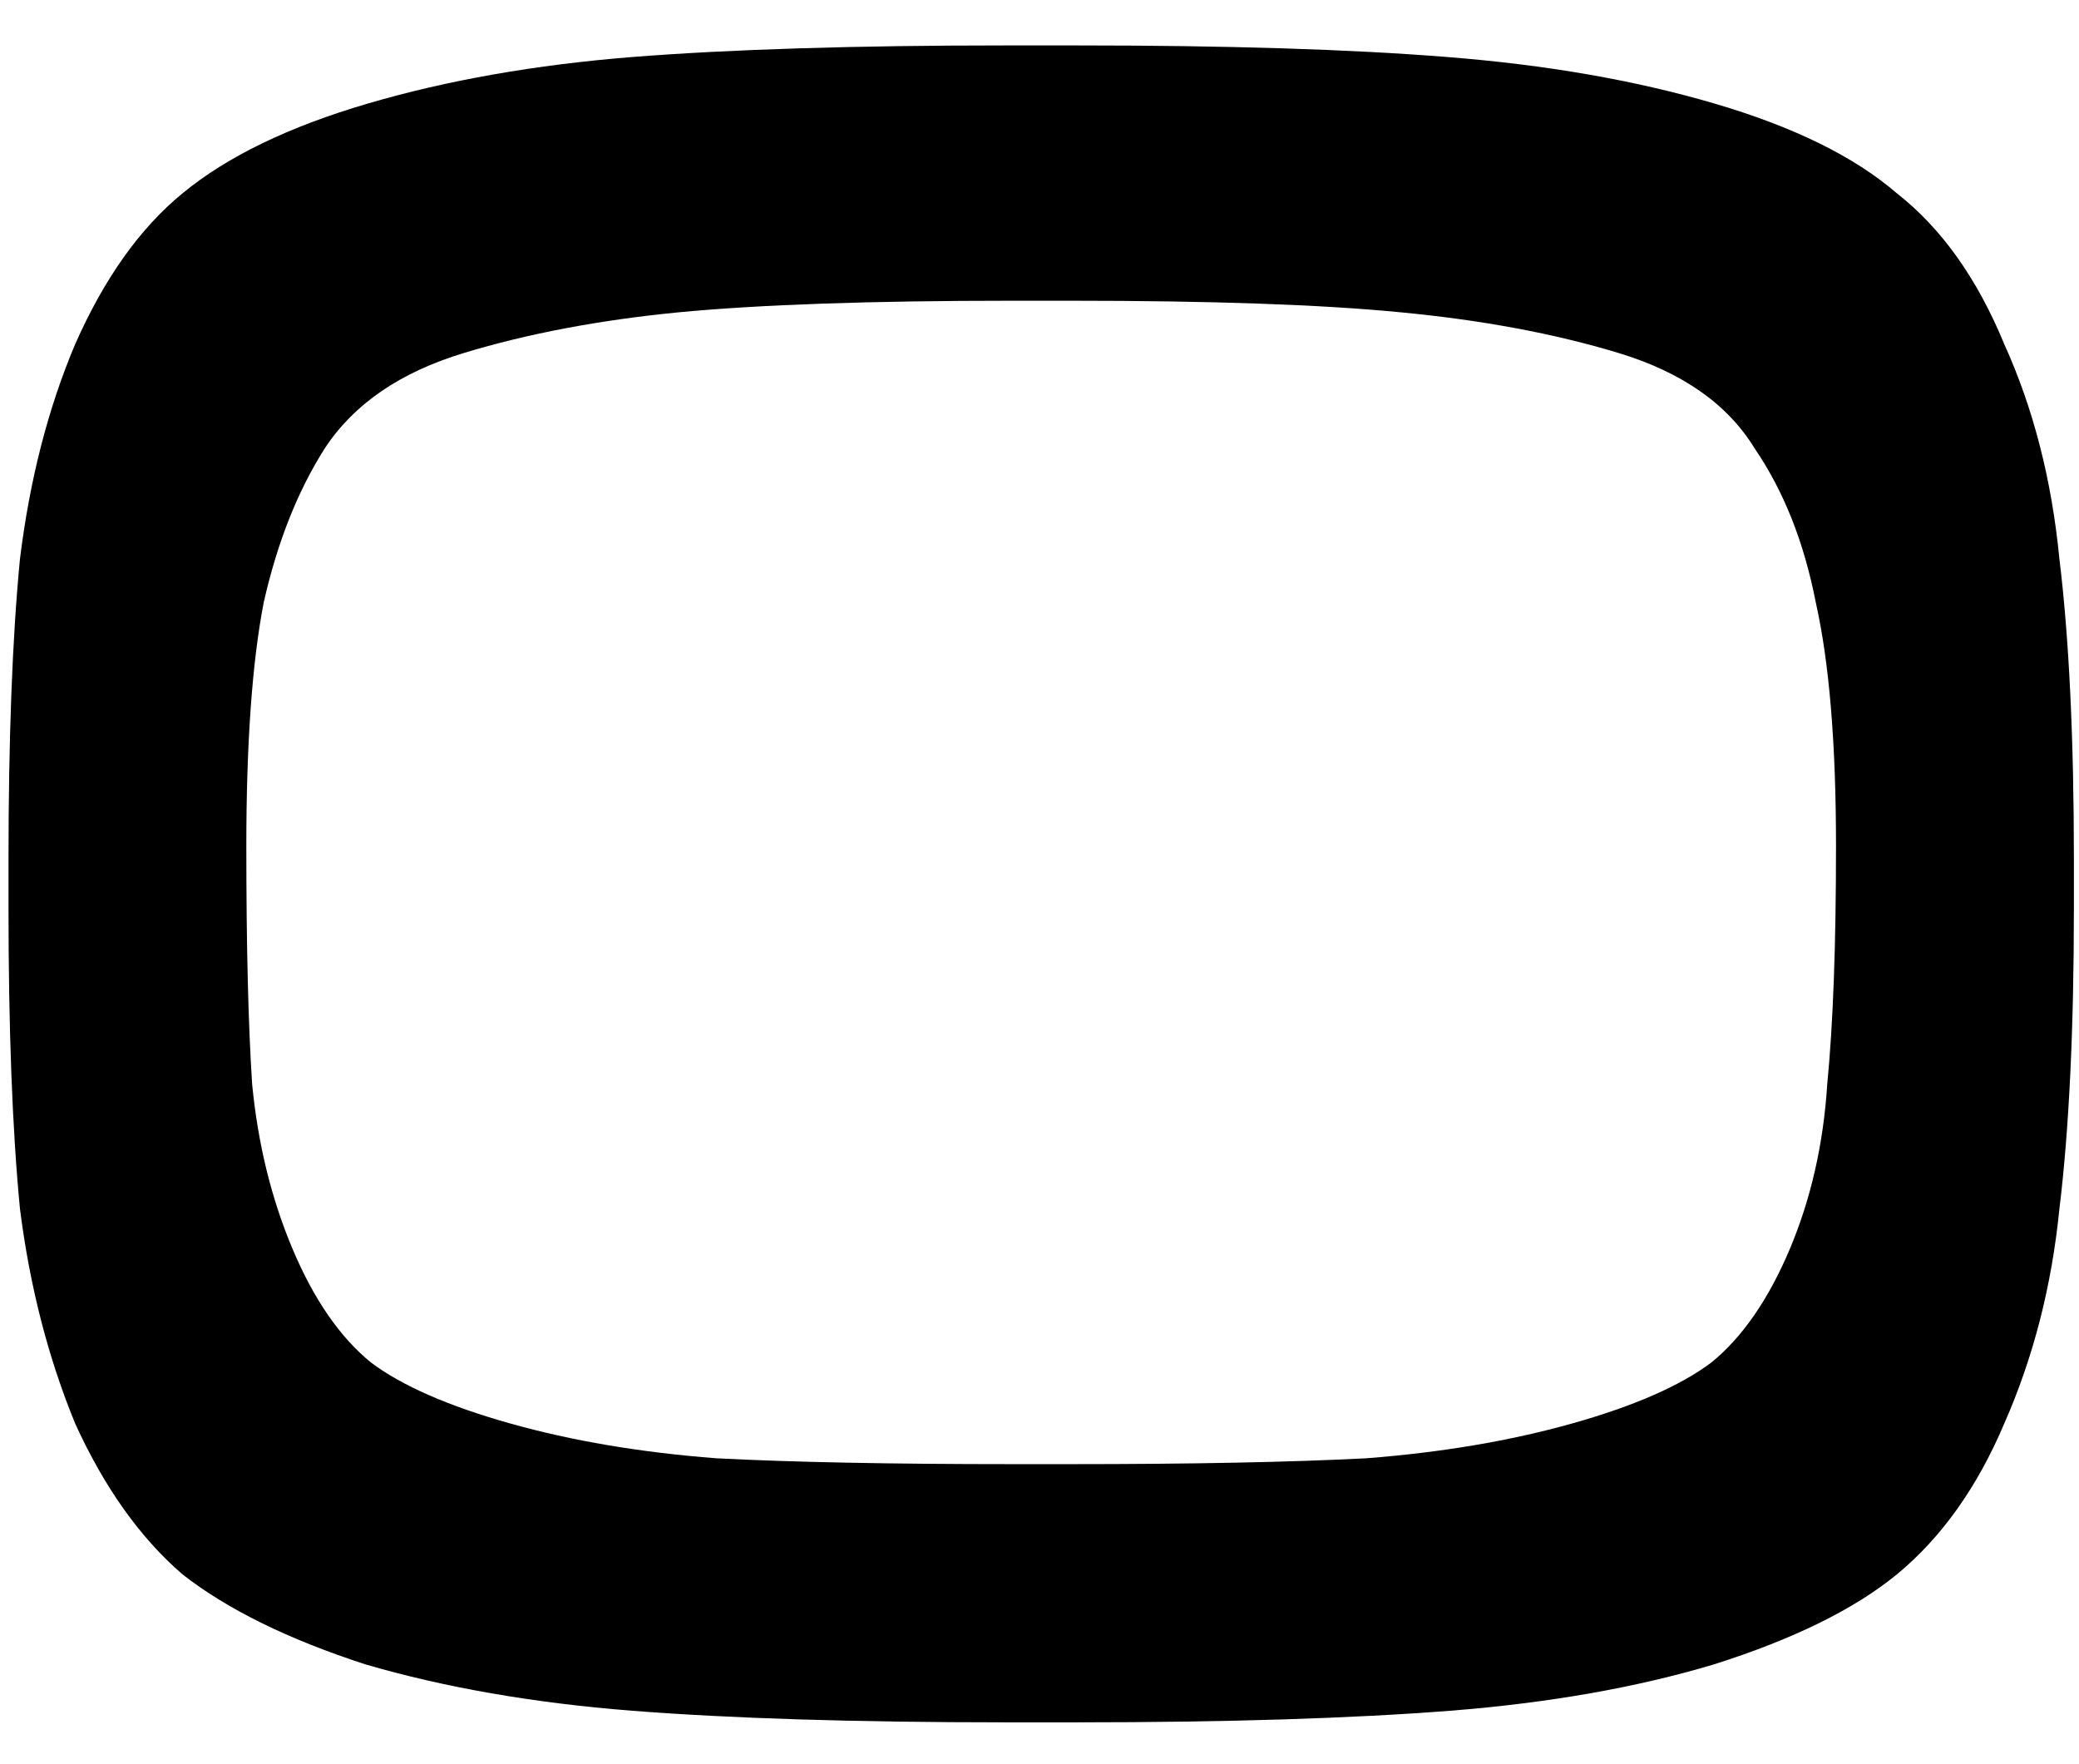 <svg xmlns="http://www.w3.org/2000/svg" width="33" height="28" viewBox="0 0 33 28" fill="none"><path d="M17.078 27.336H15.974C13.58 27.336 11.6 27.274 10.033 27.152C8.468 27.029 7.056 26.783 5.797 26.415C4.569 26.016 3.603 25.54 2.896 24.987C2.221 24.404 1.654 23.606 1.193 22.593C0.764 21.549 0.472 20.413 0.317 19.186C0.195 17.927 0.135 16.331 0.135 14.397V13.66C0.135 11.726 0.195 10.13 0.317 8.871C0.472 7.612 0.764 6.477 1.193 5.463C1.654 4.42 2.221 3.622 2.896 3.069C3.603 2.486 4.585 2.01 5.843 1.642C7.102 1.273 8.498 1.028 10.033 0.905C11.6 0.782 13.58 0.721 15.974 0.721H17.078C19.473 0.721 21.438 0.782 22.973 0.905C24.538 1.028 25.951 1.273 27.209 1.642C28.467 2.01 29.435 2.486 30.11 3.069C30.816 3.622 31.385 4.42 31.814 5.463C32.274 6.477 32.567 7.612 32.689 8.871C32.843 10.13 32.919 11.726 32.919 13.66V14.397C32.919 16.331 32.843 17.927 32.689 19.186C32.567 20.413 32.274 21.549 31.814 22.593C31.385 23.606 30.816 24.404 30.11 24.987C29.435 25.54 28.467 26.016 27.209 26.415C25.981 26.783 24.584 27.029 23.019 27.152C21.454 27.274 19.473 27.336 17.078 27.336ZM16.066 23.238H16.988C18.922 23.238 20.486 23.207 21.685 23.145C22.881 23.053 23.971 22.869 24.953 22.593C25.935 22.317 26.672 21.994 27.163 21.626C27.654 21.227 28.069 20.628 28.407 19.83C28.744 19.032 28.944 18.157 29.004 17.205C29.097 16.254 29.143 14.995 29.143 13.43C29.143 11.803 29.036 10.513 28.822 9.562C28.637 8.61 28.315 7.797 27.854 7.121C27.424 6.415 26.702 5.909 25.69 5.602C24.676 5.295 23.526 5.08 22.236 4.957C20.977 4.834 19.228 4.773 16.988 4.773H16.066C13.824 4.773 12.061 4.834 10.771 4.957C9.512 5.08 8.376 5.295 7.364 5.602C6.35 5.909 5.613 6.415 5.152 7.121C4.723 7.797 4.401 8.61 4.186 9.562C4.002 10.513 3.91 11.803 3.91 13.43C3.91 14.995 3.94 16.254 4.002 17.205C4.094 18.157 4.309 19.032 4.647 19.83C4.984 20.628 5.399 21.227 5.89 21.626C6.38 21.994 7.118 22.317 8.1 22.593C9.082 22.869 10.171 23.053 11.37 23.145C12.566 23.207 14.133 23.238 16.066 23.238Z" fill="black"></path></svg>